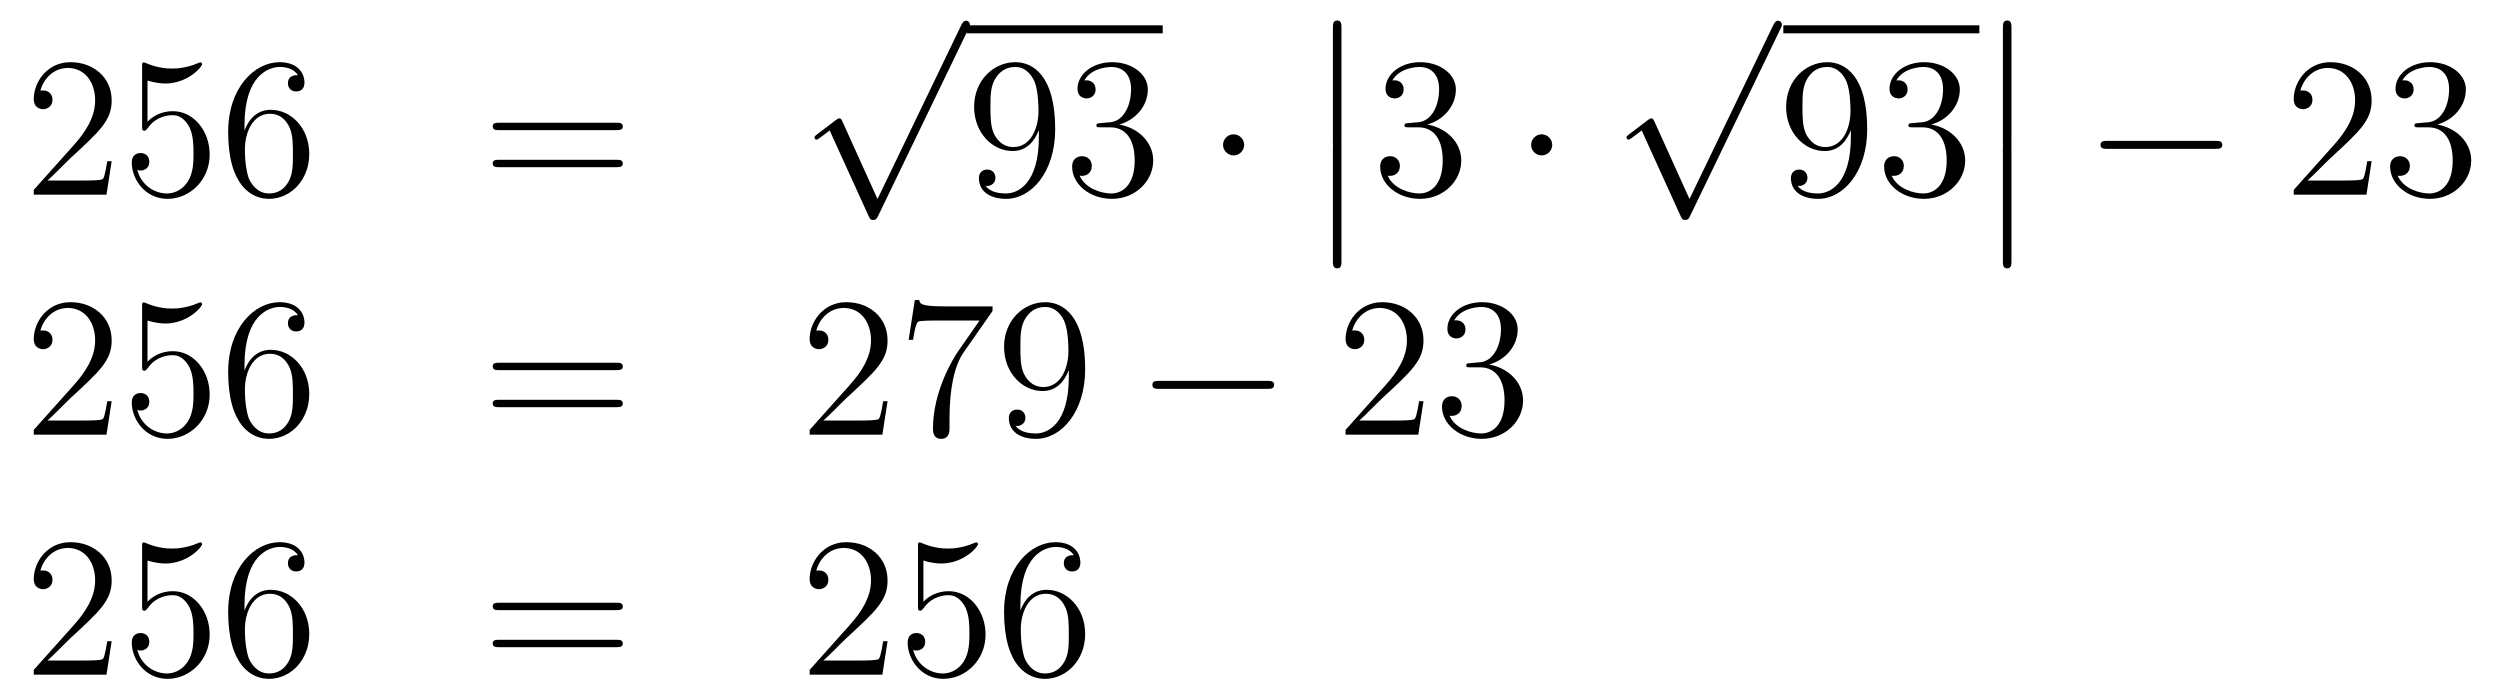 <?xml version='1.0'?>
<!-- This file was generated by dvisvgm 1.14.1 -->
<svg height='42pt' version='1.1' viewBox='0 -42 150 42' width='150pt' xmlns='http://www.w3.org/2000/svg' xmlns:xlink='http://www.w3.org/1999/xlink'>
<g id='page1'>
<g transform='matrix(1 0 0 1 -132 625)'>
<path d='M138.7 -657.328H138.437C138.401 -657.125 138.305 -656.467 138.186 -656.276C138.102 -656.169 137.421 -656.169 137.062 -656.169H134.851C135.173 -656.444 135.903 -657.209 136.213 -657.496C138.03 -659.169 138.7 -659.791 138.7 -660.974C138.7 -662.349 137.612 -663.269 136.225 -663.269C134.839 -663.269 134.026 -662.086 134.026 -661.058C134.026 -660.448 134.552 -660.448 134.588 -660.448C134.839 -660.448 135.149 -660.627 135.149 -661.01C135.149 -661.345 134.922 -661.572 134.588 -661.572C134.48 -661.572 134.456 -661.572 134.42 -661.56C134.648 -662.373 135.293 -662.923 136.07 -662.923C137.086 -662.923 137.708 -662.074 137.708 -660.974C137.708 -659.958 137.122 -659.073 136.441 -658.308L134.026 -655.607V-655.32H138.389L138.7 -657.328ZM140.85 -662.17C141.364 -662.002 141.782 -661.99 141.914 -661.99C143.265 -661.99 144.126 -662.982 144.126 -663.15C144.126 -663.198 144.102 -663.258 144.03 -663.258C144.006 -663.258 143.982 -663.258 143.874 -663.21C143.205 -662.923 142.631 -662.887 142.321 -662.887C141.531 -662.887 140.97 -663.126 140.742 -663.222C140.659 -663.258 140.635 -663.258 140.623 -663.258C140.527 -663.258 140.527 -663.186 140.527 -662.994V-659.444C140.527 -659.229 140.527 -659.157 140.671 -659.157C140.731 -659.157 140.742 -659.169 140.862 -659.313C141.197 -659.803 141.759 -660.09 142.356 -660.09C142.99 -660.09 143.301 -659.504 143.396 -659.301C143.6 -658.834 143.611 -658.249 143.611 -657.794C143.611 -657.34 143.611 -656.659 143.277 -656.121C143.014 -655.691 142.547 -655.392 142.021 -655.392C141.232 -655.392 140.456 -655.93 140.24 -656.802C140.3 -656.778 140.372 -656.767 140.432 -656.767C140.635 -656.767 140.958 -656.886 140.958 -657.292C140.958 -657.627 140.731 -657.818 140.432 -657.818C140.217 -657.818 139.906 -657.711 139.906 -657.245C139.906 -656.228 140.719 -655.069 142.046 -655.069C143.396 -655.069 144.58 -656.205 144.58 -657.723C144.58 -659.145 143.623 -660.329 142.368 -660.329C141.687 -660.329 141.161 -660.03 140.85 -659.695V-662.17ZM146.67 -659.48C146.67 -662.504 148.14 -662.982 148.786 -662.982C149.216 -662.982 149.647 -662.851 149.874 -662.493C149.73 -662.493 149.276 -662.493 149.276 -662.002C149.276 -661.739 149.455 -661.512 149.766 -661.512C150.065 -661.512 150.268 -661.692 150.268 -662.038C150.268 -662.66 149.814 -663.269 148.774 -663.269C147.268 -663.269 145.69 -661.728 145.69 -659.097C145.69 -655.81 147.125 -655.069 148.14 -655.069C149.444 -655.069 150.555 -656.205 150.555 -657.759C150.555 -659.348 149.444 -660.412 148.248 -660.412C147.184 -660.412 146.79 -659.492 146.67 -659.157V-659.48ZM148.14 -655.392C147.387 -655.392 147.029 -656.061 146.921 -656.312C146.814 -656.623 146.694 -657.209 146.694 -658.046C146.694 -658.99 147.125 -660.173 148.2 -660.173C148.858 -660.173 149.205 -659.731 149.384 -659.325C149.575 -658.882 149.575 -658.285 149.575 -657.771C149.575 -657.161 149.575 -656.623 149.348 -656.169C149.049 -655.595 148.619 -655.392 148.14 -655.392Z' fill-rule='evenodd'/>
<path d='M168.986 -659.193C169.153 -659.193 169.368 -659.193 169.368 -659.408C169.368 -659.635 169.165 -659.635 168.986 -659.635H161.945C161.777 -659.635 161.562 -659.635 161.562 -659.42C161.562 -659.193 161.766 -659.193 161.945 -659.193H168.986ZM168.986 -656.97C169.153 -656.97 169.368 -656.97 169.368 -657.185C169.368 -657.412 169.165 -657.412 168.986 -657.412H161.945C161.777 -657.412 161.562 -657.412 161.562 -657.197C161.562 -656.97 161.766 -656.97 161.945 -656.97H168.986Z' fill-rule='evenodd'/>
<path d='M184.65 -655.059L182.546 -659.709C182.463 -659.901 182.403 -659.901 182.367 -659.901C182.355 -659.901 182.295 -659.901 182.164 -659.805L181.028 -658.944C180.873 -658.825 180.873 -658.789 180.873 -658.753C180.873 -658.693 180.908 -658.622 180.992 -658.622C181.064 -658.622 181.267 -658.789 181.399 -658.885C181.47 -658.944 181.65 -659.076 181.781 -659.172L184.136 -653.995C184.22 -653.804 184.28 -653.804 184.387 -653.804C184.567 -653.804 184.602 -653.876 184.686 -654.043L190.113 -665.28C190.197 -665.448 190.197 -665.495 190.197 -665.519C190.197 -665.639 190.101 -665.758 189.958 -665.758C189.862 -665.758 189.778 -665.698 189.683 -665.507L184.65 -655.059Z' fill-rule='evenodd'/>
<path d='M190 -665H201.762V-665.481H190'/>
<path d='M194.333 -658.799C194.333 -655.977 193.078 -655.392 192.36 -655.392C192.073 -655.392 191.439 -655.428 191.14 -655.846H191.212C191.296 -655.822 191.726 -655.894 191.726 -656.336C191.726 -656.599 191.547 -656.826 191.236 -656.826C190.925 -656.826 190.734 -656.623 190.734 -656.312C190.734 -655.571 191.332 -655.069 192.372 -655.069C193.866 -655.069 195.312 -656.659 195.312 -659.253C195.312 -662.468 193.974 -663.269 192.922 -663.269C191.607 -663.269 190.447 -662.17 190.447 -660.592C190.447 -659.014 191.559 -657.938 192.755 -657.938C193.639 -657.938 194.093 -658.583 194.333 -659.193V-658.799ZM192.802 -658.177C192.049 -658.177 191.726 -658.787 191.619 -659.014C191.427 -659.468 191.427 -660.042 191.427 -660.58C191.427 -661.249 191.427 -661.823 191.738 -662.313C191.953 -662.636 192.276 -662.982 192.922 -662.982C193.603 -662.982 193.95 -662.385 194.069 -662.11C194.309 -661.524 194.309 -660.508 194.309 -660.329C194.309 -659.325 193.854 -658.177 192.802 -658.177ZM198.037 -659.612C197.833 -659.6 197.785 -659.587 197.785 -659.48C197.785 -659.361 197.845 -659.361 198.06 -659.361H198.611C199.626 -659.361 200.081 -658.524 200.081 -657.376C200.081 -655.81 199.268 -655.392 198.682 -655.392C198.108 -655.392 197.128 -655.667 196.781 -656.456C197.164 -656.396 197.51 -656.611 197.51 -657.041C197.51 -657.388 197.26 -657.627 196.925 -657.627C196.638 -657.627 196.327 -657.46 196.327 -657.006C196.327 -655.942 197.392 -655.069 198.718 -655.069C200.141 -655.069 201.192 -656.157 201.192 -657.364C201.192 -658.464 200.308 -659.325 199.16 -659.528C200.2 -659.827 200.869 -660.699 200.869 -661.632C200.869 -662.576 199.89 -663.269 198.73 -663.269C197.534 -663.269 196.65 -662.54 196.65 -661.668C196.65 -661.189 197.021 -661.094 197.2 -661.094C197.45 -661.094 197.737 -661.273 197.737 -661.632C197.737 -662.014 197.45 -662.182 197.188 -662.182C197.116 -662.182 197.093 -662.182 197.057 -662.17C197.51 -662.982 198.634 -662.982 198.694 -662.982C199.088 -662.982 199.865 -662.803 199.865 -661.632C199.865 -661.405 199.83 -660.735 199.483 -660.221C199.124 -659.695 198.718 -659.659 198.395 -659.647L198.037 -659.612Z' fill-rule='evenodd'/>
<path d='M206.65 -658.308C206.65 -658.655 206.363 -658.942 206.016 -658.942C205.67 -658.942 205.382 -658.655 205.382 -658.308C205.382 -657.962 205.67 -657.675 206.016 -657.675C206.363 -657.675 206.65 -657.962 206.65 -658.308Z' fill-rule='evenodd'/>
<path d='M211.974 -658.539C211.974 -658.347 211.974 -658.097 212.225 -658.097C212.488 -658.097 212.488 -658.336 212.488 -658.539V-665.329C212.488 -665.52 212.488 -665.771 212.237 -665.771C211.974 -665.771 211.974 -665.532 211.974 -665.329V-658.539Z' fill-rule='evenodd'/>
<path d='M211.974 -651.339C211.974 -651.147 211.974 -650.897 212.225 -650.897C212.488 -650.897 212.488 -651.136 212.488 -651.339V-658.129C212.488 -658.32 212.488 -658.571 212.237 -658.571C211.974 -658.571 211.974 -658.332 211.974 -658.129V-651.339Z' fill-rule='evenodd'/>
<path d='M216.52 -659.612C216.317 -659.6 216.269 -659.587 216.269 -659.48C216.269 -659.361 216.329 -659.361 216.544 -659.361H217.093C218.11 -659.361 218.563 -658.524 218.563 -657.376C218.563 -655.81 217.751 -655.392 217.165 -655.392C216.592 -655.392 215.611 -655.667 215.264 -656.456C215.647 -656.396 215.994 -656.611 215.994 -657.041C215.994 -657.388 215.742 -657.627 215.408 -657.627C215.12 -657.627 214.81 -657.46 214.81 -657.006C214.81 -655.942 215.874 -655.069 217.201 -655.069C218.623 -655.069 219.676 -656.157 219.676 -657.364C219.676 -658.464 218.791 -659.325 217.643 -659.528C218.683 -659.827 219.353 -660.699 219.353 -661.632C219.353 -662.576 218.372 -663.269 217.213 -663.269C216.018 -663.269 215.132 -662.54 215.132 -661.668C215.132 -661.189 215.503 -661.094 215.683 -661.094C215.934 -661.094 216.221 -661.273 216.221 -661.632C216.221 -662.014 215.934 -662.182 215.671 -662.182C215.599 -662.182 215.575 -662.182 215.539 -662.17C215.994 -662.982 217.117 -662.982 217.177 -662.982C217.572 -662.982 218.348 -662.803 218.348 -661.632C218.348 -661.405 218.312 -660.735 217.966 -660.221C217.608 -659.695 217.201 -659.659 216.878 -659.647L216.52 -659.612Z' fill-rule='evenodd'/>
<path d='M225.134 -658.308C225.134 -658.655 224.848 -658.942 224.501 -658.942S223.867 -658.655 223.867 -658.308C223.867 -657.962 224.154 -657.675 224.501 -657.675S225.134 -657.962 225.134 -658.308Z' fill-rule='evenodd'/>
<path d='M233.37 -655.059L231.266 -659.709C231.182 -659.901 231.122 -659.901 231.086 -659.901C231.076 -659.901 231.016 -659.901 230.884 -659.805L229.748 -658.944C229.592 -658.825 229.592 -658.789 229.592 -658.753C229.592 -658.693 229.628 -658.622 229.712 -658.622C229.784 -658.622 229.987 -658.789 230.119 -658.885C230.19 -658.944 230.37 -659.076 230.501 -659.172L232.856 -653.995C232.939 -653.804 232.999 -653.804 233.107 -653.804C233.286 -653.804 233.322 -653.876 233.406 -654.043L238.834 -665.28C238.916 -665.448 238.916 -665.495 238.916 -665.519C238.916 -665.639 238.822 -665.758 238.678 -665.758C238.582 -665.758 238.499 -665.698 238.403 -665.507L233.37 -655.059Z' fill-rule='evenodd'/>
<path d='M239 -665H250.762V-665.481H239'/>
<path d='M243.053 -658.799C243.053 -655.977 241.798 -655.392 241.08 -655.392C240.793 -655.392 240.16 -655.428 239.861 -655.846H239.933C240.016 -655.822 240.446 -655.894 240.446 -656.336C240.446 -656.599 240.268 -656.826 239.956 -656.826C239.645 -656.826 239.454 -656.623 239.454 -656.312C239.454 -655.571 240.052 -655.069 241.092 -655.069C242.586 -655.069 244.032 -656.659 244.032 -659.253C244.032 -662.468 242.694 -663.269 241.642 -663.269C240.326 -663.269 239.167 -662.17 239.167 -660.592C239.167 -659.014 240.278 -657.938 241.475 -657.938C242.359 -657.938 242.813 -658.583 243.053 -659.193V-658.799ZM241.522 -658.177C240.769 -658.177 240.446 -658.787 240.338 -659.014C240.148 -659.468 240.148 -660.042 240.148 -660.58C240.148 -661.249 240.148 -661.823 240.458 -662.313C240.673 -662.636 240.996 -662.982 241.642 -662.982C242.323 -662.982 242.67 -662.385 242.789 -662.11C243.029 -661.524 243.029 -660.508 243.029 -660.329C243.029 -659.325 242.574 -658.177 241.522 -658.177ZM246.757 -659.612C246.553 -659.6 246.505 -659.587 246.505 -659.48C246.505 -659.361 246.565 -659.361 246.78 -659.361H247.331C248.346 -659.361 248.801 -658.524 248.801 -657.376C248.801 -655.81 247.988 -655.392 247.402 -655.392C246.828 -655.392 245.848 -655.667 245.501 -656.456C245.884 -656.396 246.23 -656.611 246.23 -657.041C246.23 -657.388 245.98 -657.627 245.645 -657.627C245.358 -657.627 245.047 -657.46 245.047 -657.006C245.047 -655.942 246.112 -655.069 247.438 -655.069C248.861 -655.069 249.912 -656.157 249.912 -657.364C249.912 -658.464 249.028 -659.325 247.88 -659.528C248.92 -659.827 249.589 -660.699 249.589 -661.632C249.589 -662.576 248.61 -663.269 247.45 -663.269C246.254 -663.269 245.37 -662.54 245.37 -661.668C245.37 -661.189 245.741 -661.094 245.92 -661.094C246.17 -661.094 246.457 -661.273 246.457 -661.632C246.457 -662.014 246.17 -662.182 245.908 -662.182C245.836 -662.182 245.813 -662.182 245.777 -662.17C246.23 -662.982 247.354 -662.982 247.414 -662.982C247.808 -662.982 248.585 -662.803 248.585 -661.632C248.585 -661.405 248.55 -660.735 248.203 -660.221C247.844 -659.695 247.438 -659.659 247.115 -659.647L246.757 -659.612Z' fill-rule='evenodd'/>
<path d='M252.174 -658.539C252.174 -658.347 252.174 -658.097 252.425 -658.097C252.688 -658.097 252.688 -658.336 252.688 -658.539V-665.329C252.688 -665.52 252.688 -665.771 252.437 -665.771C252.174 -665.771 252.174 -665.532 252.174 -665.329V-658.539Z' fill-rule='evenodd'/>
<path d='M252.174 -651.339C252.174 -651.147 252.174 -650.897 252.425 -650.897C252.688 -650.897 252.688 -651.136 252.688 -651.339V-658.129C252.688 -658.32 252.688 -658.571 252.437 -658.571C252.174 -658.571 252.174 -658.332 252.174 -658.129V-651.339Z' fill-rule='evenodd'/>
<path d='M264.918 -658.069C265.121 -658.069 265.337 -658.069 265.337 -658.308C265.337 -658.548 265.121 -658.548 264.918 -658.548H258.451C258.247 -658.548 258.032 -658.548 258.032 -658.308C258.032 -658.069 258.247 -658.069 258.451 -658.069H264.918Z' fill-rule='evenodd'/>
<path d='M274.298 -657.328H274.036C274 -657.125 273.904 -656.467 273.784 -656.276C273.701 -656.169 273.019 -656.169 272.66 -656.169H270.449C270.772 -656.444 271.501 -657.209 271.812 -657.496C273.629 -659.169 274.298 -659.791 274.298 -660.974C274.298 -662.349 273.21 -663.269 271.824 -663.269C270.437 -663.269 269.624 -662.086 269.624 -661.058C269.624 -660.448 270.15 -660.448 270.186 -660.448C270.437 -660.448 270.748 -660.627 270.748 -661.01C270.748 -661.345 270.521 -661.572 270.186 -661.572C270.078 -661.572 270.054 -661.572 270.018 -661.56C270.246 -662.373 270.892 -662.923 271.668 -662.923C272.684 -662.923 273.306 -662.074 273.306 -660.974C273.306 -659.958 272.72 -659.073 272.039 -658.308L269.624 -655.607V-655.32H273.988L274.298 -657.328ZM277.118 -659.612C276.914 -659.6 276.866 -659.587 276.866 -659.48C276.866 -659.361 276.926 -659.361 277.141 -659.361H277.692C278.707 -659.361 279.162 -658.524 279.162 -657.376C279.162 -655.81 278.35 -655.392 277.763 -655.392C277.189 -655.392 276.209 -655.667 275.862 -656.456C276.245 -656.396 276.592 -656.611 276.592 -657.041C276.592 -657.388 276.341 -657.627 276.006 -657.627C275.719 -657.627 275.408 -657.46 275.408 -657.006C275.408 -655.942 276.473 -655.069 277.799 -655.069C279.222 -655.069 280.273 -656.157 280.273 -657.364C280.273 -658.464 279.389 -659.325 278.242 -659.528C279.281 -659.827 279.952 -660.699 279.952 -661.632C279.952 -662.576 278.971 -663.269 277.811 -663.269C276.616 -663.269 275.731 -662.54 275.731 -661.668C275.731 -661.189 276.102 -661.094 276.281 -661.094C276.532 -661.094 276.818 -661.273 276.818 -661.632C276.818 -662.014 276.532 -662.182 276.269 -662.182C276.197 -662.182 276.174 -662.182 276.138 -662.17C276.592 -662.982 277.715 -662.982 277.775 -662.982C278.17 -662.982 278.947 -662.803 278.947 -661.632C278.947 -661.405 278.911 -660.735 278.564 -660.221C278.206 -659.695 277.799 -659.659 277.476 -659.647L277.118 -659.612Z' fill-rule='evenodd'/>
<path d='M138.7 -642.928H138.437C138.401 -642.725 138.305 -642.067 138.186 -641.876C138.102 -641.769 137.421 -641.769 137.062 -641.769H134.851C135.173 -642.044 135.903 -642.809 136.213 -643.096C138.03 -644.769 138.7 -645.391 138.7 -646.574C138.7 -647.949 137.612 -648.869 136.225 -648.869C134.839 -648.869 134.026 -647.686 134.026 -646.658C134.026 -646.048 134.552 -646.048 134.588 -646.048C134.839 -646.048 135.149 -646.227 135.149 -646.61C135.149 -646.945 134.922 -647.172 134.588 -647.172C134.48 -647.172 134.456 -647.172 134.42 -647.16C134.648 -647.973 135.293 -648.523 136.07 -648.523C137.086 -648.523 137.708 -647.674 137.708 -646.574C137.708 -645.558 137.122 -644.673 136.441 -643.908L134.026 -641.207V-640.92H138.389L138.7 -642.928ZM140.85 -647.77C141.364 -647.602 141.782 -647.59 141.914 -647.59C143.265 -647.59 144.126 -648.582 144.126 -648.75C144.126 -648.798 144.102 -648.858 144.03 -648.858C144.006 -648.858 143.982 -648.858 143.874 -648.81C143.205 -648.523 142.631 -648.487 142.321 -648.487C141.531 -648.487 140.97 -648.726 140.742 -648.822C140.659 -648.858 140.635 -648.858 140.623 -648.858C140.527 -648.858 140.527 -648.786 140.527 -648.594V-645.044C140.527 -644.829 140.527 -644.757 140.671 -644.757C140.731 -644.757 140.742 -644.769 140.862 -644.913C141.197 -645.403 141.759 -645.69 142.356 -645.69C142.99 -645.69 143.301 -645.104 143.396 -644.901C143.6 -644.434 143.611 -643.849 143.611 -643.394C143.611 -642.94 143.611 -642.259 143.277 -641.721C143.014 -641.291 142.547 -640.992 142.021 -640.992C141.232 -640.992 140.456 -641.53 140.24 -642.402C140.3 -642.378 140.372 -642.367 140.432 -642.367C140.635 -642.367 140.958 -642.486 140.958 -642.892C140.958 -643.227 140.731 -643.418 140.432 -643.418C140.217 -643.418 139.906 -643.311 139.906 -642.845C139.906 -641.828 140.719 -640.669 142.046 -640.669C143.396 -640.669 144.58 -641.805 144.58 -643.323C144.58 -644.745 143.623 -645.929 142.368 -645.929C141.687 -645.929 141.161 -645.63 140.85 -645.295V-647.77ZM146.67 -645.08C146.67 -648.104 148.14 -648.582 148.786 -648.582C149.216 -648.582 149.647 -648.451 149.874 -648.093C149.73 -648.093 149.276 -648.093 149.276 -647.602C149.276 -647.339 149.455 -647.112 149.766 -647.112C150.065 -647.112 150.268 -647.292 150.268 -647.638C150.268 -648.26 149.814 -648.869 148.774 -648.869C147.268 -648.869 145.69 -647.328 145.69 -644.697C145.69 -641.41 147.125 -640.669 148.14 -640.669C149.444 -640.669 150.555 -641.805 150.555 -643.359C150.555 -644.948 149.444 -646.012 148.248 -646.012C147.184 -646.012 146.79 -645.092 146.67 -644.757V-645.08ZM148.14 -640.992C147.387 -640.992 147.029 -641.661 146.921 -641.912C146.814 -642.223 146.694 -642.809 146.694 -643.646C146.694 -644.59 147.125 -645.773 148.2 -645.773C148.858 -645.773 149.205 -645.331 149.384 -644.925C149.575 -644.482 149.575 -643.885 149.575 -643.371C149.575 -642.761 149.575 -642.223 149.348 -641.769C149.049 -641.195 148.619 -640.992 148.14 -640.992Z' fill-rule='evenodd'/>
<path d='M168.986 -644.793C169.153 -644.793 169.368 -644.793 169.368 -645.008C169.368 -645.235 169.165 -645.235 168.986 -645.235H161.945C161.777 -645.235 161.562 -645.235 161.562 -645.02C161.562 -644.793 161.766 -644.793 161.945 -644.793H168.986ZM168.986 -642.57C169.153 -642.57 169.368 -642.57 169.368 -642.785C169.368 -643.012 169.165 -643.012 168.986 -643.012H161.945C161.777 -643.012 161.562 -643.012 161.562 -642.797C161.562 -642.57 161.766 -642.57 161.945 -642.57H168.986Z' fill-rule='evenodd'/>
<path d='M185.254 -642.928H184.991C184.955 -642.725 184.859 -642.067 184.74 -641.876C184.656 -641.769 183.975 -641.769 183.616 -641.769H181.404C181.727 -642.044 182.456 -642.809 182.767 -643.096C184.584 -644.769 185.254 -645.391 185.254 -646.574C185.254 -647.949 184.166 -648.869 182.779 -648.869S180.579 -647.686 180.579 -646.658C180.579 -646.048 181.106 -646.048 181.141 -646.048C181.393 -646.048 181.703 -646.227 181.703 -646.61C181.703 -646.945 181.476 -647.172 181.141 -647.172C181.034 -647.172 181.01 -647.172 180.974 -647.16C181.201 -647.973 181.847 -648.523 182.624 -648.523C183.64 -648.523 184.261 -647.674 184.261 -646.574C184.261 -645.558 183.676 -644.673 182.994 -643.908L180.579 -641.207V-640.92H184.943L185.254 -642.928ZM191.552 -648.343V-648.618H188.671C187.225 -648.618 187.201 -648.774 187.153 -649.001H186.89L186.519 -646.61H186.782C186.818 -646.825 186.926 -647.567 187.081 -647.698C187.177 -647.77 188.073 -647.77 188.241 -647.77H190.775L189.508 -645.953C189.185 -645.487 187.978 -643.526 187.978 -641.279C187.978 -641.147 187.978 -640.669 188.468 -640.669C188.97 -640.669 188.97 -641.135 188.97 -641.291V-641.888C188.97 -643.669 189.257 -645.056 189.819 -645.857L191.552 -648.343ZM196.129 -644.399C196.129 -641.577 194.874 -640.992 194.156 -640.992C193.87 -640.992 193.236 -641.028 192.937 -641.446H193.009C193.092 -641.422 193.523 -641.494 193.523 -641.936C193.523 -642.199 193.344 -642.426 193.033 -642.426S192.53 -642.223 192.53 -641.912C192.53 -641.171 193.128 -640.669 194.168 -640.669C195.662 -640.669 197.11 -642.259 197.11 -644.853C197.11 -648.068 195.77 -648.869 194.718 -648.869C193.404 -648.869 192.244 -647.77 192.244 -646.192C192.244 -644.614 193.356 -643.538 194.551 -643.538C195.436 -643.538 195.89 -644.183 196.129 -644.793V-644.399ZM194.599 -643.777C193.846 -643.777 193.523 -644.387 193.415 -644.614C193.224 -645.068 193.224 -645.642 193.224 -646.18C193.224 -646.849 193.224 -647.423 193.535 -647.913C193.75 -648.236 194.072 -648.582 194.718 -648.582C195.4 -648.582 195.746 -647.985 195.866 -647.71C196.105 -647.124 196.105 -646.108 196.105 -645.929C196.105 -644.925 195.65 -643.777 194.599 -643.777Z' fill-rule='evenodd'/>
<path d='M208.028 -643.669C208.231 -643.669 208.447 -643.669 208.447 -643.908C208.447 -644.148 208.231 -644.148 208.028 -644.148H201.562C201.358 -644.148 201.143 -644.148 201.143 -643.908C201.143 -643.669 201.358 -643.669 201.562 -643.669H208.028Z' fill-rule='evenodd'/>
<path d='M217.409 -642.928H217.146C217.11 -642.725 217.014 -642.067 216.894 -641.876C216.811 -641.769 216.13 -641.769 215.771 -641.769H213.559C213.882 -642.044 214.612 -642.809 214.922 -643.096C216.739 -644.769 217.409 -645.391 217.409 -646.574C217.409 -647.949 216.32 -648.869 214.934 -648.869C213.547 -648.869 212.735 -647.686 212.735 -646.658C212.735 -646.048 213.26 -646.048 213.296 -646.048C213.547 -646.048 213.858 -646.227 213.858 -646.61C213.858 -646.945 213.631 -647.172 213.296 -647.172C213.188 -647.172 213.166 -647.172 213.13 -647.16C213.356 -647.973 214.002 -648.523 214.778 -648.523C215.795 -648.523 216.416 -647.674 216.416 -646.574C216.416 -645.558 215.831 -644.673 215.149 -643.908L212.735 -641.207V-640.92H217.098L217.409 -642.928ZM220.229 -645.212C220.025 -645.2 219.977 -645.187 219.977 -645.08C219.977 -644.961 220.037 -644.961 220.253 -644.961H220.802C221.818 -644.961 222.272 -644.124 222.272 -642.976C222.272 -641.41 221.46 -640.992 220.874 -640.992C220.3 -640.992 219.319 -641.267 218.974 -642.056C219.355 -641.996 219.702 -642.211 219.702 -642.641C219.702 -642.988 219.451 -643.227 219.116 -643.227C218.83 -643.227 218.519 -643.06 218.519 -642.606C218.519 -641.542 219.583 -640.669 220.909 -640.669C222.332 -640.669 223.384 -641.757 223.384 -642.964C223.384 -644.064 222.499 -644.925 221.352 -645.128C222.392 -645.427 223.062 -646.299 223.062 -647.232C223.062 -648.176 222.082 -648.869 220.921 -648.869C219.726 -648.869 218.842 -648.14 218.842 -647.268C218.842 -646.789 219.212 -646.694 219.391 -646.694C219.642 -646.694 219.93 -646.873 219.93 -647.232C219.93 -647.614 219.642 -647.782 219.379 -647.782C219.308 -647.782 219.284 -647.782 219.248 -647.77C219.702 -648.582 220.826 -648.582 220.885 -648.582C221.28 -648.582 222.058 -648.403 222.058 -647.232C222.058 -647.005 222.022 -646.335 221.675 -645.821C221.316 -645.295 220.909 -645.259 220.586 -645.247L220.229 -645.212Z' fill-rule='evenodd'/>
<path d='M138.7 -628.528H138.437C138.401 -628.325 138.305 -627.667 138.186 -627.476C138.102 -627.369 137.421 -627.369 137.062 -627.369H134.851C135.173 -627.644 135.903 -628.409 136.213 -628.696C138.03 -630.369 138.7 -630.991 138.7 -632.174C138.7 -633.549 137.612 -634.469 136.225 -634.469C134.839 -634.469 134.026 -633.286 134.026 -632.258C134.026 -631.648 134.552 -631.648 134.588 -631.648C134.839 -631.648 135.149 -631.827 135.149 -632.21C135.149 -632.545 134.922 -632.772 134.588 -632.772C134.48 -632.772 134.456 -632.772 134.42 -632.76C134.648 -633.573 135.293 -634.123 136.07 -634.123C137.086 -634.123 137.708 -633.274 137.708 -632.174C137.708 -631.158 137.122 -630.273 136.441 -629.508L134.026 -626.807V-626.52H138.389L138.7 -628.528ZM140.85 -633.37C141.364 -633.202 141.782 -633.19 141.914 -633.19C143.265 -633.19 144.126 -634.182 144.126 -634.35C144.126 -634.398 144.102 -634.458 144.03 -634.458C144.006 -634.458 143.982 -634.458 143.874 -634.41C143.205 -634.123 142.631 -634.087 142.321 -634.087C141.531 -634.087 140.97 -634.326 140.742 -634.422C140.659 -634.458 140.635 -634.458 140.623 -634.458C140.527 -634.458 140.527 -634.386 140.527 -634.194V-630.644C140.527 -630.429 140.527 -630.357 140.671 -630.357C140.731 -630.357 140.742 -630.369 140.862 -630.513C141.197 -631.003 141.759 -631.29 142.356 -631.29C142.99 -631.29 143.301 -630.704 143.396 -630.501C143.6 -630.034 143.611 -629.449 143.611 -628.994C143.611 -628.54 143.611 -627.859 143.277 -627.321C143.014 -626.891 142.547 -626.592 142.021 -626.592C141.232 -626.592 140.456 -627.13 140.24 -628.002C140.3 -627.978 140.372 -627.967 140.432 -627.967C140.635 -627.967 140.958 -628.086 140.958 -628.492C140.958 -628.827 140.731 -629.018 140.432 -629.018C140.217 -629.018 139.906 -628.911 139.906 -628.445C139.906 -627.428 140.719 -626.269 142.046 -626.269C143.396 -626.269 144.58 -627.405 144.58 -628.923C144.58 -630.345 143.623 -631.529 142.368 -631.529C141.687 -631.529 141.161 -631.23 140.85 -630.895V-633.37ZM146.67 -630.68C146.67 -633.704 148.14 -634.182 148.786 -634.182C149.216 -634.182 149.647 -634.051 149.874 -633.693C149.73 -633.693 149.276 -633.693 149.276 -633.202C149.276 -632.939 149.455 -632.712 149.766 -632.712C150.065 -632.712 150.268 -632.892 150.268 -633.238C150.268 -633.86 149.814 -634.469 148.774 -634.469C147.268 -634.469 145.69 -632.928 145.69 -630.297C145.69 -627.01 147.125 -626.269 148.14 -626.269C149.444 -626.269 150.555 -627.405 150.555 -628.959C150.555 -630.548 149.444 -631.612 148.248 -631.612C147.184 -631.612 146.79 -630.692 146.67 -630.357V-630.68ZM148.14 -626.592C147.387 -626.592 147.029 -627.261 146.921 -627.512C146.814 -627.823 146.694 -628.409 146.694 -629.246C146.694 -630.19 147.125 -631.373 148.2 -631.373C148.858 -631.373 149.205 -630.931 149.384 -630.525C149.575 -630.082 149.575 -629.485 149.575 -628.971C149.575 -628.361 149.575 -627.823 149.348 -627.369C149.049 -626.795 148.619 -626.592 148.14 -626.592Z' fill-rule='evenodd'/>
<path d='M168.986 -630.393C169.153 -630.393 169.368 -630.393 169.368 -630.608C169.368 -630.835 169.165 -630.835 168.986 -630.835H161.945C161.777 -630.835 161.562 -630.835 161.562 -630.62C161.562 -630.393 161.766 -630.393 161.945 -630.393H168.986ZM168.986 -628.17C169.153 -628.17 169.368 -628.17 169.368 -628.385C169.368 -628.612 169.165 -628.612 168.986 -628.612H161.945C161.777 -628.612 161.562 -628.612 161.562 -628.397C161.562 -628.17 161.766 -628.17 161.945 -628.17H168.986Z' fill-rule='evenodd'/>
<path d='M185.254 -628.528H184.991C184.955 -628.325 184.859 -627.667 184.74 -627.476C184.656 -627.369 183.975 -627.369 183.616 -627.369H181.404C181.727 -627.644 182.456 -628.409 182.767 -628.696C184.584 -630.369 185.254 -630.991 185.254 -632.174C185.254 -633.549 184.166 -634.469 182.779 -634.469S180.579 -633.286 180.579 -632.258C180.579 -631.648 181.106 -631.648 181.141 -631.648C181.393 -631.648 181.703 -631.827 181.703 -632.21C181.703 -632.545 181.476 -632.772 181.141 -632.772C181.034 -632.772 181.01 -632.772 180.974 -632.76C181.201 -633.573 181.847 -634.123 182.624 -634.123C183.64 -634.123 184.261 -633.274 184.261 -632.174C184.261 -631.158 183.676 -630.273 182.994 -629.508L180.579 -626.807V-626.52H184.943L185.254 -628.528ZM187.404 -633.37C187.918 -633.202 188.336 -633.19 188.468 -633.19C189.819 -633.19 190.679 -634.182 190.679 -634.35C190.679 -634.398 190.655 -634.458 190.584 -634.458C190.56 -634.458 190.536 -634.458 190.428 -634.41C189.759 -634.123 189.185 -634.087 188.874 -634.087C188.085 -634.087 187.524 -634.326 187.296 -634.422C187.213 -634.458 187.189 -634.458 187.177 -634.458C187.081 -634.458 187.081 -634.386 187.081 -634.194V-630.644C187.081 -630.429 187.081 -630.357 187.225 -630.357C187.284 -630.357 187.296 -630.369 187.416 -630.513C187.751 -631.003 188.313 -631.29 188.91 -631.29C189.544 -631.29 189.854 -630.704 189.95 -630.501C190.154 -630.034 190.165 -629.449 190.165 -628.994C190.165 -628.54 190.165 -627.859 189.831 -627.321C189.568 -626.891 189.101 -626.592 188.575 -626.592C187.786 -626.592 187.009 -627.13 186.794 -628.002C186.854 -627.978 186.926 -627.967 186.986 -627.967C187.189 -627.967 187.512 -628.086 187.512 -628.492C187.512 -628.827 187.284 -629.018 186.986 -629.018C186.77 -629.018 186.459 -628.911 186.459 -628.445C186.459 -627.428 187.273 -626.269 188.599 -626.269C189.95 -626.269 191.133 -627.405 191.133 -628.923C191.133 -630.345 190.177 -631.529 188.922 -631.529C188.241 -631.529 187.715 -631.23 187.404 -630.895V-633.37ZM193.224 -630.68C193.224 -633.704 194.694 -634.182 195.34 -634.182C195.77 -634.182 196.201 -634.051 196.428 -633.693C196.284 -633.693 195.83 -633.693 195.83 -633.202C195.83 -632.939 196.009 -632.712 196.32 -632.712C196.619 -632.712 196.822 -632.892 196.822 -633.238C196.822 -633.86 196.368 -634.469 195.328 -634.469C193.822 -634.469 192.244 -632.928 192.244 -630.297C192.244 -627.01 193.679 -626.269 194.694 -626.269C195.997 -626.269 197.11 -627.405 197.11 -628.959C197.11 -630.548 195.997 -631.612 194.802 -631.612C193.738 -631.612 193.344 -630.692 193.224 -630.357V-630.68ZM194.694 -626.592C193.942 -626.592 193.583 -627.261 193.475 -627.512C193.368 -627.823 193.248 -628.409 193.248 -629.246C193.248 -630.19 193.679 -631.373 194.754 -631.373C195.412 -631.373 195.758 -630.931 195.938 -630.525C196.129 -630.082 196.129 -629.485 196.129 -628.971C196.129 -628.361 196.129 -627.823 195.902 -627.369C195.602 -626.795 195.173 -626.592 194.694 -626.592Z' fill-rule='evenodd'/>
</g>
</g>
</svg>
